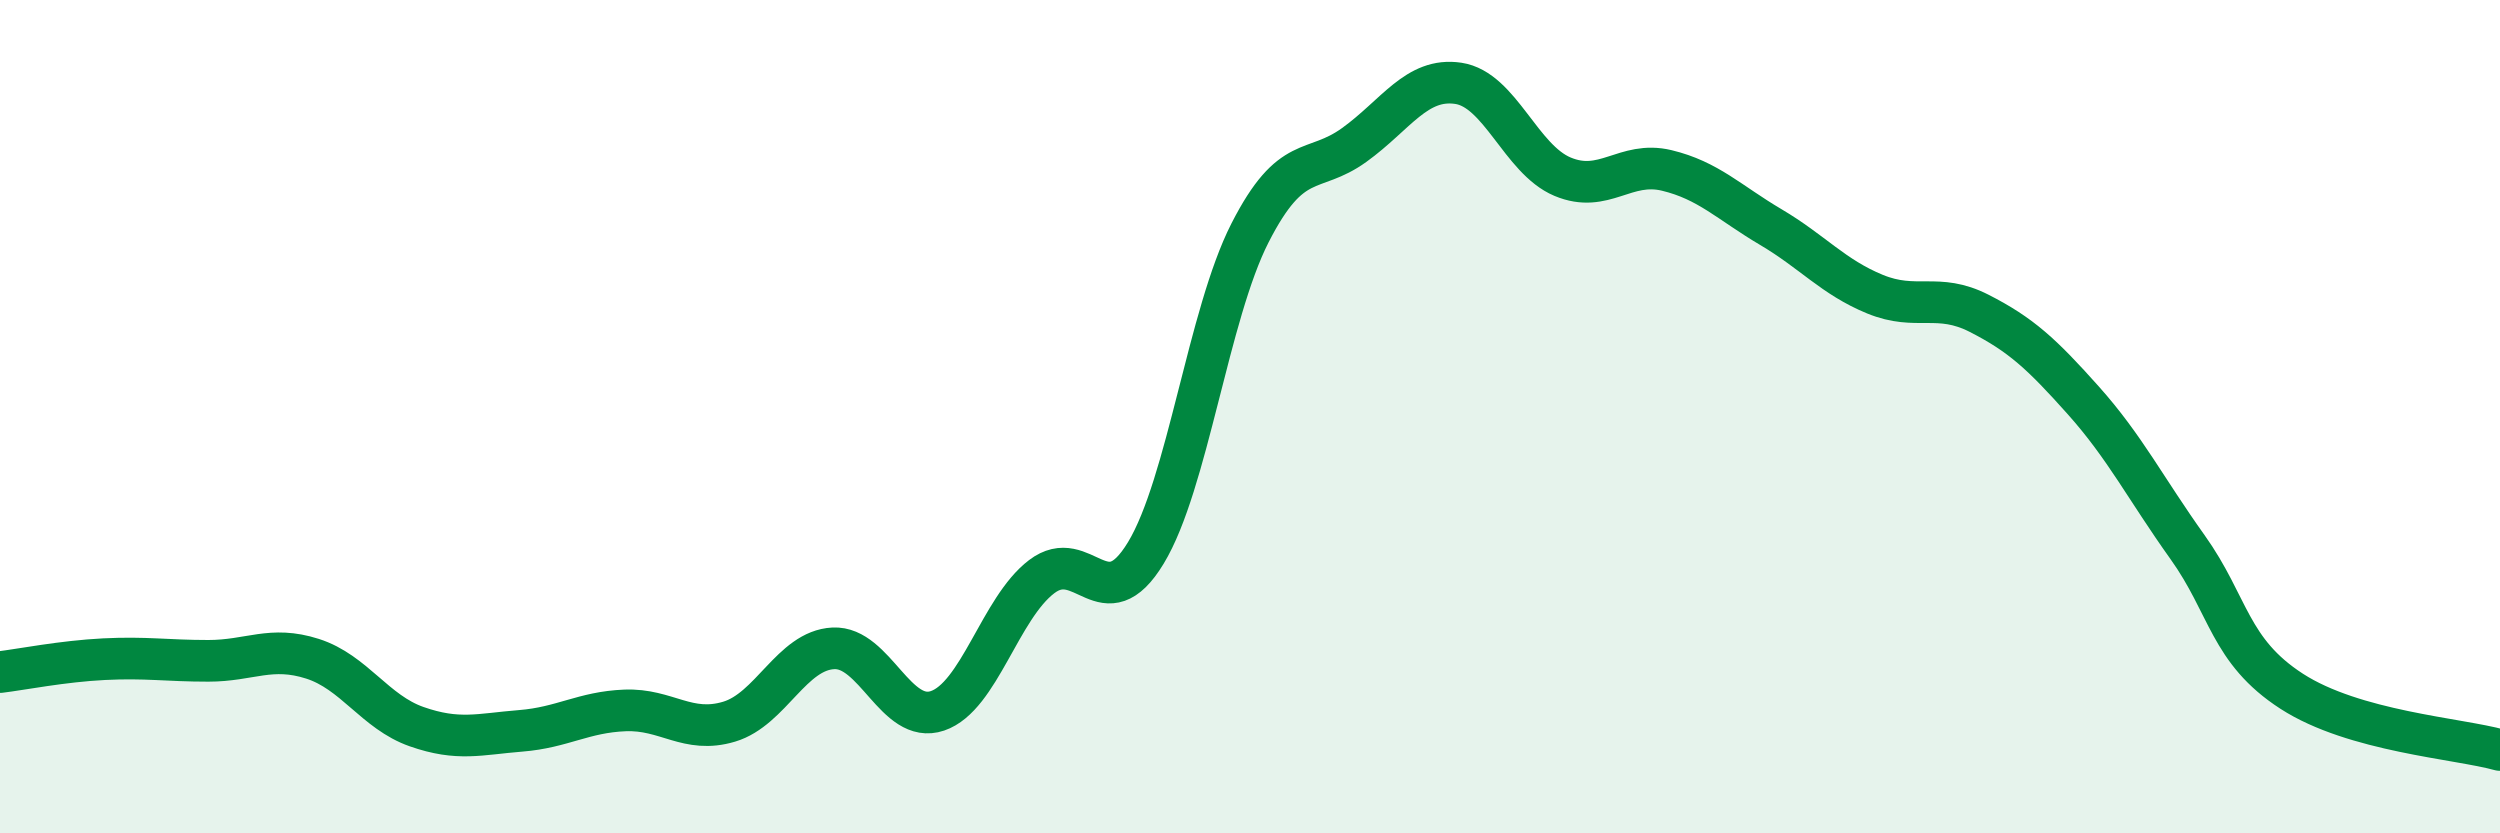 
    <svg width="60" height="20" viewBox="0 0 60 20" xmlns="http://www.w3.org/2000/svg">
      <path
        d="M 0,16.13 C 0.5,16.07 1.5,15.87 2.5,15.82 C 3.5,15.77 4,15.86 5,15.86 C 6,15.86 6.5,15.49 7.5,15.81 C 8.5,16.13 9,17.09 10,17.44 C 11,17.79 11.5,17.62 12.5,17.54 C 13.5,17.46 14,17.09 15,17.05 C 16,17.01 16.5,17.62 17.5,17.32 C 18.5,17.02 19,15.61 20,15.56 C 21,15.51 21.5,17.4 22.5,17.06 C 23.5,16.72 24,14.6 25,13.84 C 26,13.08 26.5,14.92 27.5,13.27 C 28.5,11.62 29,7.55 30,5.59 C 31,3.63 31.5,4.2 32.5,3.48 C 33.5,2.76 34,1.85 35,2 C 36,2.15 36.5,3.82 37.5,4.24 C 38.5,4.66 39,3.85 40,4.09 C 41,4.33 41.5,4.86 42.5,5.45 C 43.5,6.04 44,6.65 45,7.06 C 46,7.47 46.5,7.01 47.5,7.52 C 48.5,8.03 49,8.49 50,9.61 C 51,10.73 51.5,11.73 52.5,13.13 C 53.5,14.53 53.5,15.62 55,16.59 C 56.5,17.56 59,17.72 60,18L60 20L0 20Z"
        fill="#008740"
        opacity="0.1"
        stroke-linecap="round"
        stroke-linejoin="round"
      />
      <path
        d="M 0,16.13 C 0.5,16.07 1.5,15.87 2.5,15.82 C 3.5,15.77 4,15.86 5,15.86 C 6,15.86 6.5,15.49 7.5,15.81 C 8.5,16.13 9,17.09 10,17.44 C 11,17.79 11.5,17.62 12.5,17.54 C 13.5,17.46 14,17.09 15,17.05 C 16,17.01 16.5,17.62 17.5,17.32 C 18.5,17.02 19,15.61 20,15.56 C 21,15.51 21.5,17.4 22.5,17.06 C 23.5,16.72 24,14.6 25,13.84 C 26,13.08 26.5,14.92 27.5,13.27 C 28.5,11.62 29,7.55 30,5.59 C 31,3.63 31.5,4.2 32.5,3.48 C 33.5,2.76 34,1.85 35,2 C 36,2.15 36.5,3.82 37.5,4.24 C 38.5,4.66 39,3.85 40,4.09 C 41,4.33 41.5,4.86 42.5,5.45 C 43.5,6.04 44,6.65 45,7.06 C 46,7.47 46.5,7.01 47.5,7.52 C 48.5,8.03 49,8.49 50,9.61 C 51,10.73 51.5,11.73 52.5,13.13 C 53.5,14.53 53.5,15.62 55,16.59 C 56.5,17.56 59,17.72 60,18"
        stroke="#008740"
        stroke-width="1"
        fill="none"
        stroke-linecap="round"
        stroke-linejoin="round"
      />
    </svg>
  